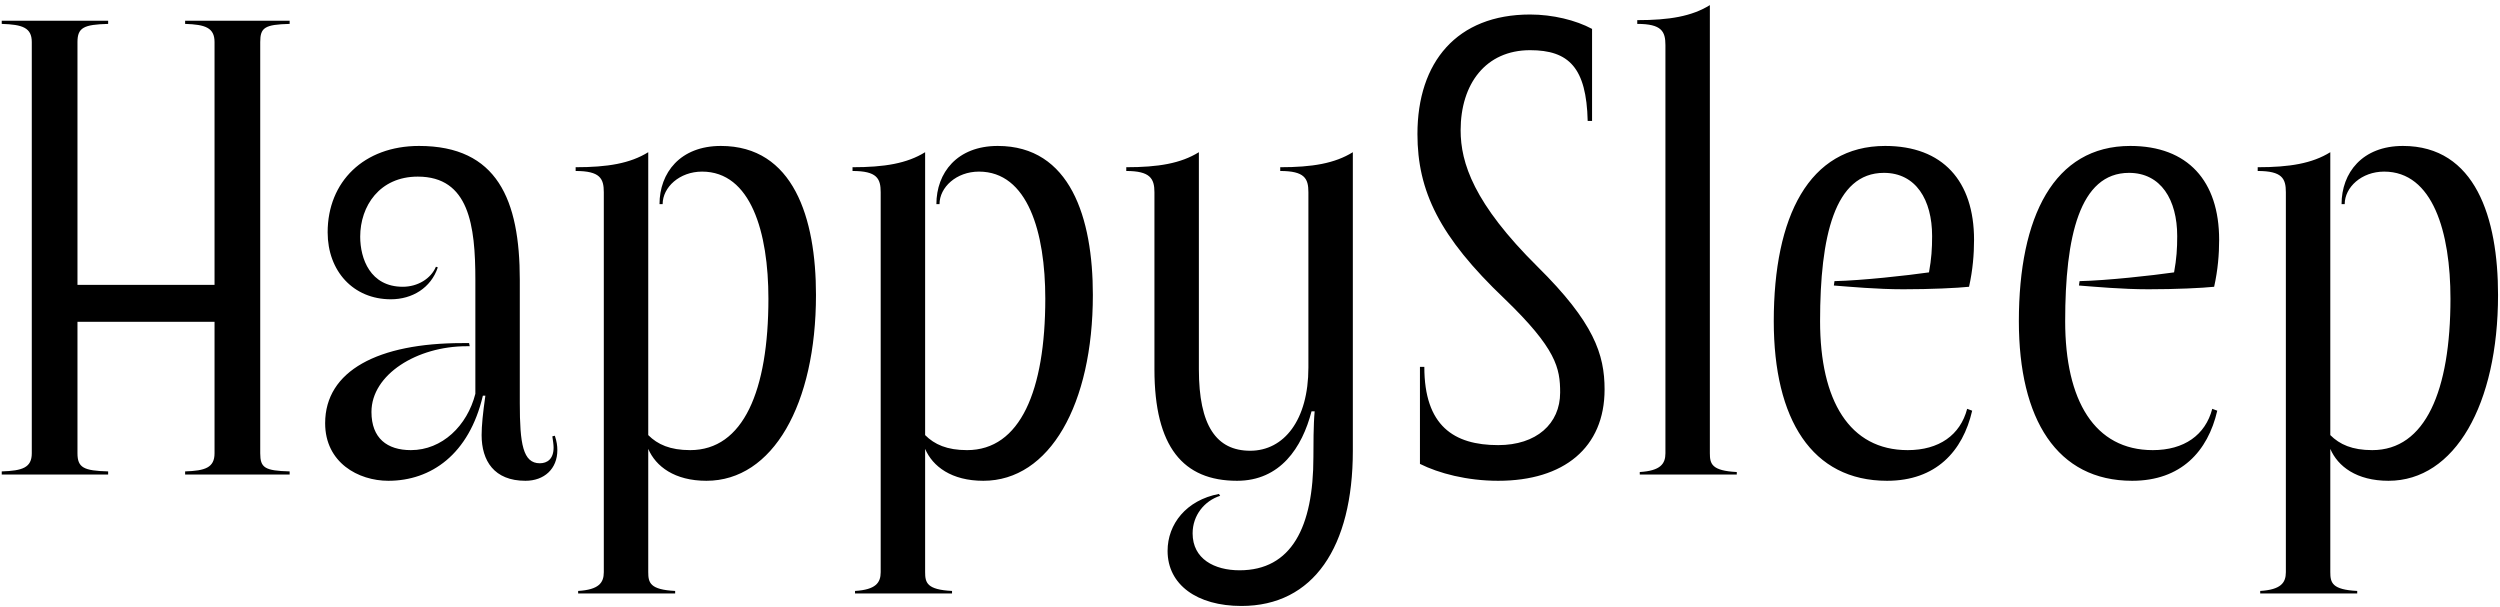 <svg width='342' height='83' viewBox='0 0 342 83' fill='none' xmlns='http://www.w3.org/2000/svg'> <path d='M10.598 5.752V38.973H29.349V5.752C29.349 3.783 28.065 3.355 25.325 3.269V2.841H39.624V3.269C36.199 3.355 35.599 3.783 35.599 5.752V62.005C35.599 63.974 36.199 64.402 39.624 64.488V64.916H25.325V64.488C28.065 64.402 29.349 63.974 29.349 62.005V44.025H10.598V62.005C10.598 63.974 11.454 64.402 14.794 64.488V64.916H0.238V64.488C3.064 64.402 4.348 63.974 4.348 62.005V5.752C4.348 3.783 3.064 3.355 0.238 3.269V2.841H14.794V3.269C11.454 3.355 10.598 3.783 10.598 5.752ZM59.635 36.49L59.892 36.576C58.95 39.401 56.381 40.942 53.47 40.942C48.333 40.942 44.822 37.089 44.822 31.781C44.822 24.846 49.788 19.965 57.323 19.965C68.026 19.965 71.108 27.328 71.108 38.288V55.155C71.108 60.721 71.536 63.375 73.848 63.375C74.875 63.375 75.731 62.776 75.731 61.234C75.731 60.806 75.646 60.292 75.56 59.693L75.903 59.608C76.16 60.378 76.245 60.977 76.245 61.577C76.245 64.145 74.447 65.772 71.879 65.772C67.597 65.772 65.885 63.032 65.885 59.522C65.885 58.238 66.056 56.525 66.399 54.128H66.056C64.173 62.176 58.95 65.772 53.128 65.772C49.018 65.772 44.48 63.289 44.48 57.895C44.48 50.703 51.758 46.936 63.231 46.936H64.173L64.258 47.364H63.83C57.066 47.364 50.816 51.217 50.816 56.354C50.816 59.95 52.956 61.577 56.21 61.577C60.491 61.577 63.916 58.238 65.029 53.871V38.288C65.029 30.839 64.173 24.161 57.152 24.161C51.929 24.161 49.275 28.185 49.275 32.38C49.275 35.377 50.645 39.23 55.097 39.23C57.152 39.23 58.95 38.117 59.635 36.49ZM92.361 80.841V81.184H79.09V80.841C81.916 80.67 82.601 79.728 82.601 78.273V26.301C82.601 24.417 82.087 23.39 78.748 23.39V22.876C83.114 22.876 86.197 22.363 88.68 20.821V59.522C89.964 60.806 91.676 61.577 94.416 61.577C101.694 61.577 105.119 53.443 105.119 40.857C105.119 31.781 102.721 23.476 96.043 23.476C92.961 23.476 90.649 25.616 90.649 27.928H90.221C90.221 23.647 93.046 19.965 98.612 19.965C108.544 19.965 111.626 29.811 111.626 40.343C111.626 55.327 105.718 65.772 96.642 65.772C92.276 65.772 89.707 63.803 88.68 61.406V78.273C88.68 79.728 88.936 80.67 92.361 80.841ZM130.238 80.841V81.184H116.967V80.841C119.793 80.67 120.478 79.728 120.478 78.273V26.301C120.478 24.417 119.964 23.39 116.625 23.39V22.876C120.991 22.876 124.074 22.363 126.557 20.821V59.522C127.841 60.806 129.553 61.577 132.293 61.577C139.571 61.577 142.996 53.443 142.996 40.857C142.996 31.781 140.599 23.476 133.92 23.476C130.838 23.476 128.526 25.616 128.526 27.928H128.098C128.098 23.647 130.923 19.965 136.489 19.965C146.421 19.965 149.503 29.811 149.503 40.343C149.503 55.327 143.595 65.772 134.519 65.772C130.153 65.772 127.584 63.803 126.557 61.406V78.273C126.557 79.728 126.814 80.67 130.238 80.841ZM185.068 61.662C185.068 74.848 179.674 82.896 169.828 82.896C163.749 82.896 159.725 79.985 159.725 75.362C159.725 71.68 162.293 68.427 166.746 67.57L166.917 67.827C164.776 68.512 163.15 70.481 163.15 72.964C163.15 76.475 166.146 78.016 169.571 78.016C176.678 78.016 179.674 72.108 179.674 62.519C179.674 61.063 179.674 58.066 179.846 56.268H179.418C178.133 61.234 175.136 65.772 169.229 65.772C161.865 65.772 157.927 61.149 157.927 50.532V26.301C157.927 24.417 157.327 23.39 154.074 23.39V22.876C158.44 22.876 161.523 22.363 164.006 20.821V50.532C164.006 58.238 166.403 61.662 171.027 61.662C175.65 61.662 178.989 57.467 178.989 50.275V26.301C178.989 24.417 178.476 23.39 175.136 23.39V22.876C179.503 22.876 182.585 22.363 185.068 20.821V61.662ZM213.428 53.7C213.428 50.361 212.914 47.706 205.807 40.857C196.903 32.38 193.906 26.13 193.906 18.338C193.906 8.492 199.3 1.985 209.318 1.985C212.4 1.985 215.568 2.755 217.794 3.954V16.54H217.195C217.024 9.263 214.626 6.865 209.318 6.865C203.239 6.865 199.814 11.489 199.814 17.825C199.814 22.277 201.612 27.842 210.345 36.49C218.051 44.11 219.507 48.477 219.507 53.272C219.507 61.234 213.941 65.772 204.951 65.772C200.67 65.772 196.817 64.745 194.249 63.461V50.189H194.848C194.848 58.238 198.872 60.892 204.951 60.892C210.174 60.892 213.428 57.981 213.428 53.7ZM233.909 0.7V62.005C233.909 63.461 234.166 64.402 237.591 64.573V64.916H224.32V64.573C227.145 64.402 227.83 63.461 227.83 62.005V6.18C227.83 4.297 227.316 3.269 223.977 3.269V2.755C228.344 2.755 231.426 2.242 233.909 0.7ZM242.651 43.939C242.651 29.64 247.446 19.965 257.892 19.965C265.769 19.965 270.05 24.76 270.05 32.808C270.05 34.778 269.878 36.918 269.365 39.23C267.738 39.401 264.142 39.572 260.375 39.572C256.778 39.572 253.097 39.23 250.871 39.059L250.956 38.459C254.724 38.374 260.888 37.689 263.885 37.261C264.227 35.377 264.313 34.007 264.313 32.294C264.313 27.328 262.087 23.647 257.72 23.647C250.956 23.647 248.987 32.38 248.987 43.939C248.987 54.813 253.011 61.577 260.974 61.577C265.255 61.577 268.166 59.522 269.108 55.926L269.793 56.183C268.509 61.748 264.827 65.772 258.148 65.772C247.874 65.772 242.651 57.381 242.651 43.939ZM276.18 43.939C276.18 29.64 280.975 19.965 291.421 19.965C299.298 19.965 303.579 24.76 303.579 32.808C303.579 34.778 303.408 36.918 302.894 39.23C301.267 39.401 297.671 39.572 293.904 39.572C290.308 39.572 286.626 39.23 284.4 39.059L284.485 38.459C288.253 38.374 294.417 37.689 297.414 37.261C297.757 35.377 297.842 34.007 297.842 32.294C297.842 27.328 295.616 23.647 291.25 23.647C284.485 23.647 282.516 32.38 282.516 43.939C282.516 54.813 286.54 61.577 294.503 61.577C298.784 61.577 301.695 59.522 302.637 55.926L303.322 56.183C302.038 61.748 298.356 65.772 291.678 65.772C281.403 65.772 276.18 57.381 276.18 43.939ZM322.467 80.841V81.184H309.196V80.841C312.021 80.67 312.706 79.728 312.706 78.273V26.301C312.706 24.417 312.192 23.39 308.853 23.39V22.876C313.22 22.876 316.302 22.363 318.785 20.821V59.522C320.07 60.806 321.782 61.577 324.522 61.577C331.8 61.577 335.224 53.443 335.224 40.857C335.224 31.781 332.827 23.476 326.149 23.476C323.066 23.476 320.755 25.616 320.755 27.928H320.326C320.326 23.647 323.152 19.965 328.717 19.965C338.649 19.965 341.732 29.811 341.732 40.343C341.732 55.327 335.824 65.772 326.748 65.772C322.381 65.772 319.813 63.803 318.785 61.406V78.273C318.785 79.728 319.042 80.67 322.467 80.841Z' fill='black'/> </svg>
